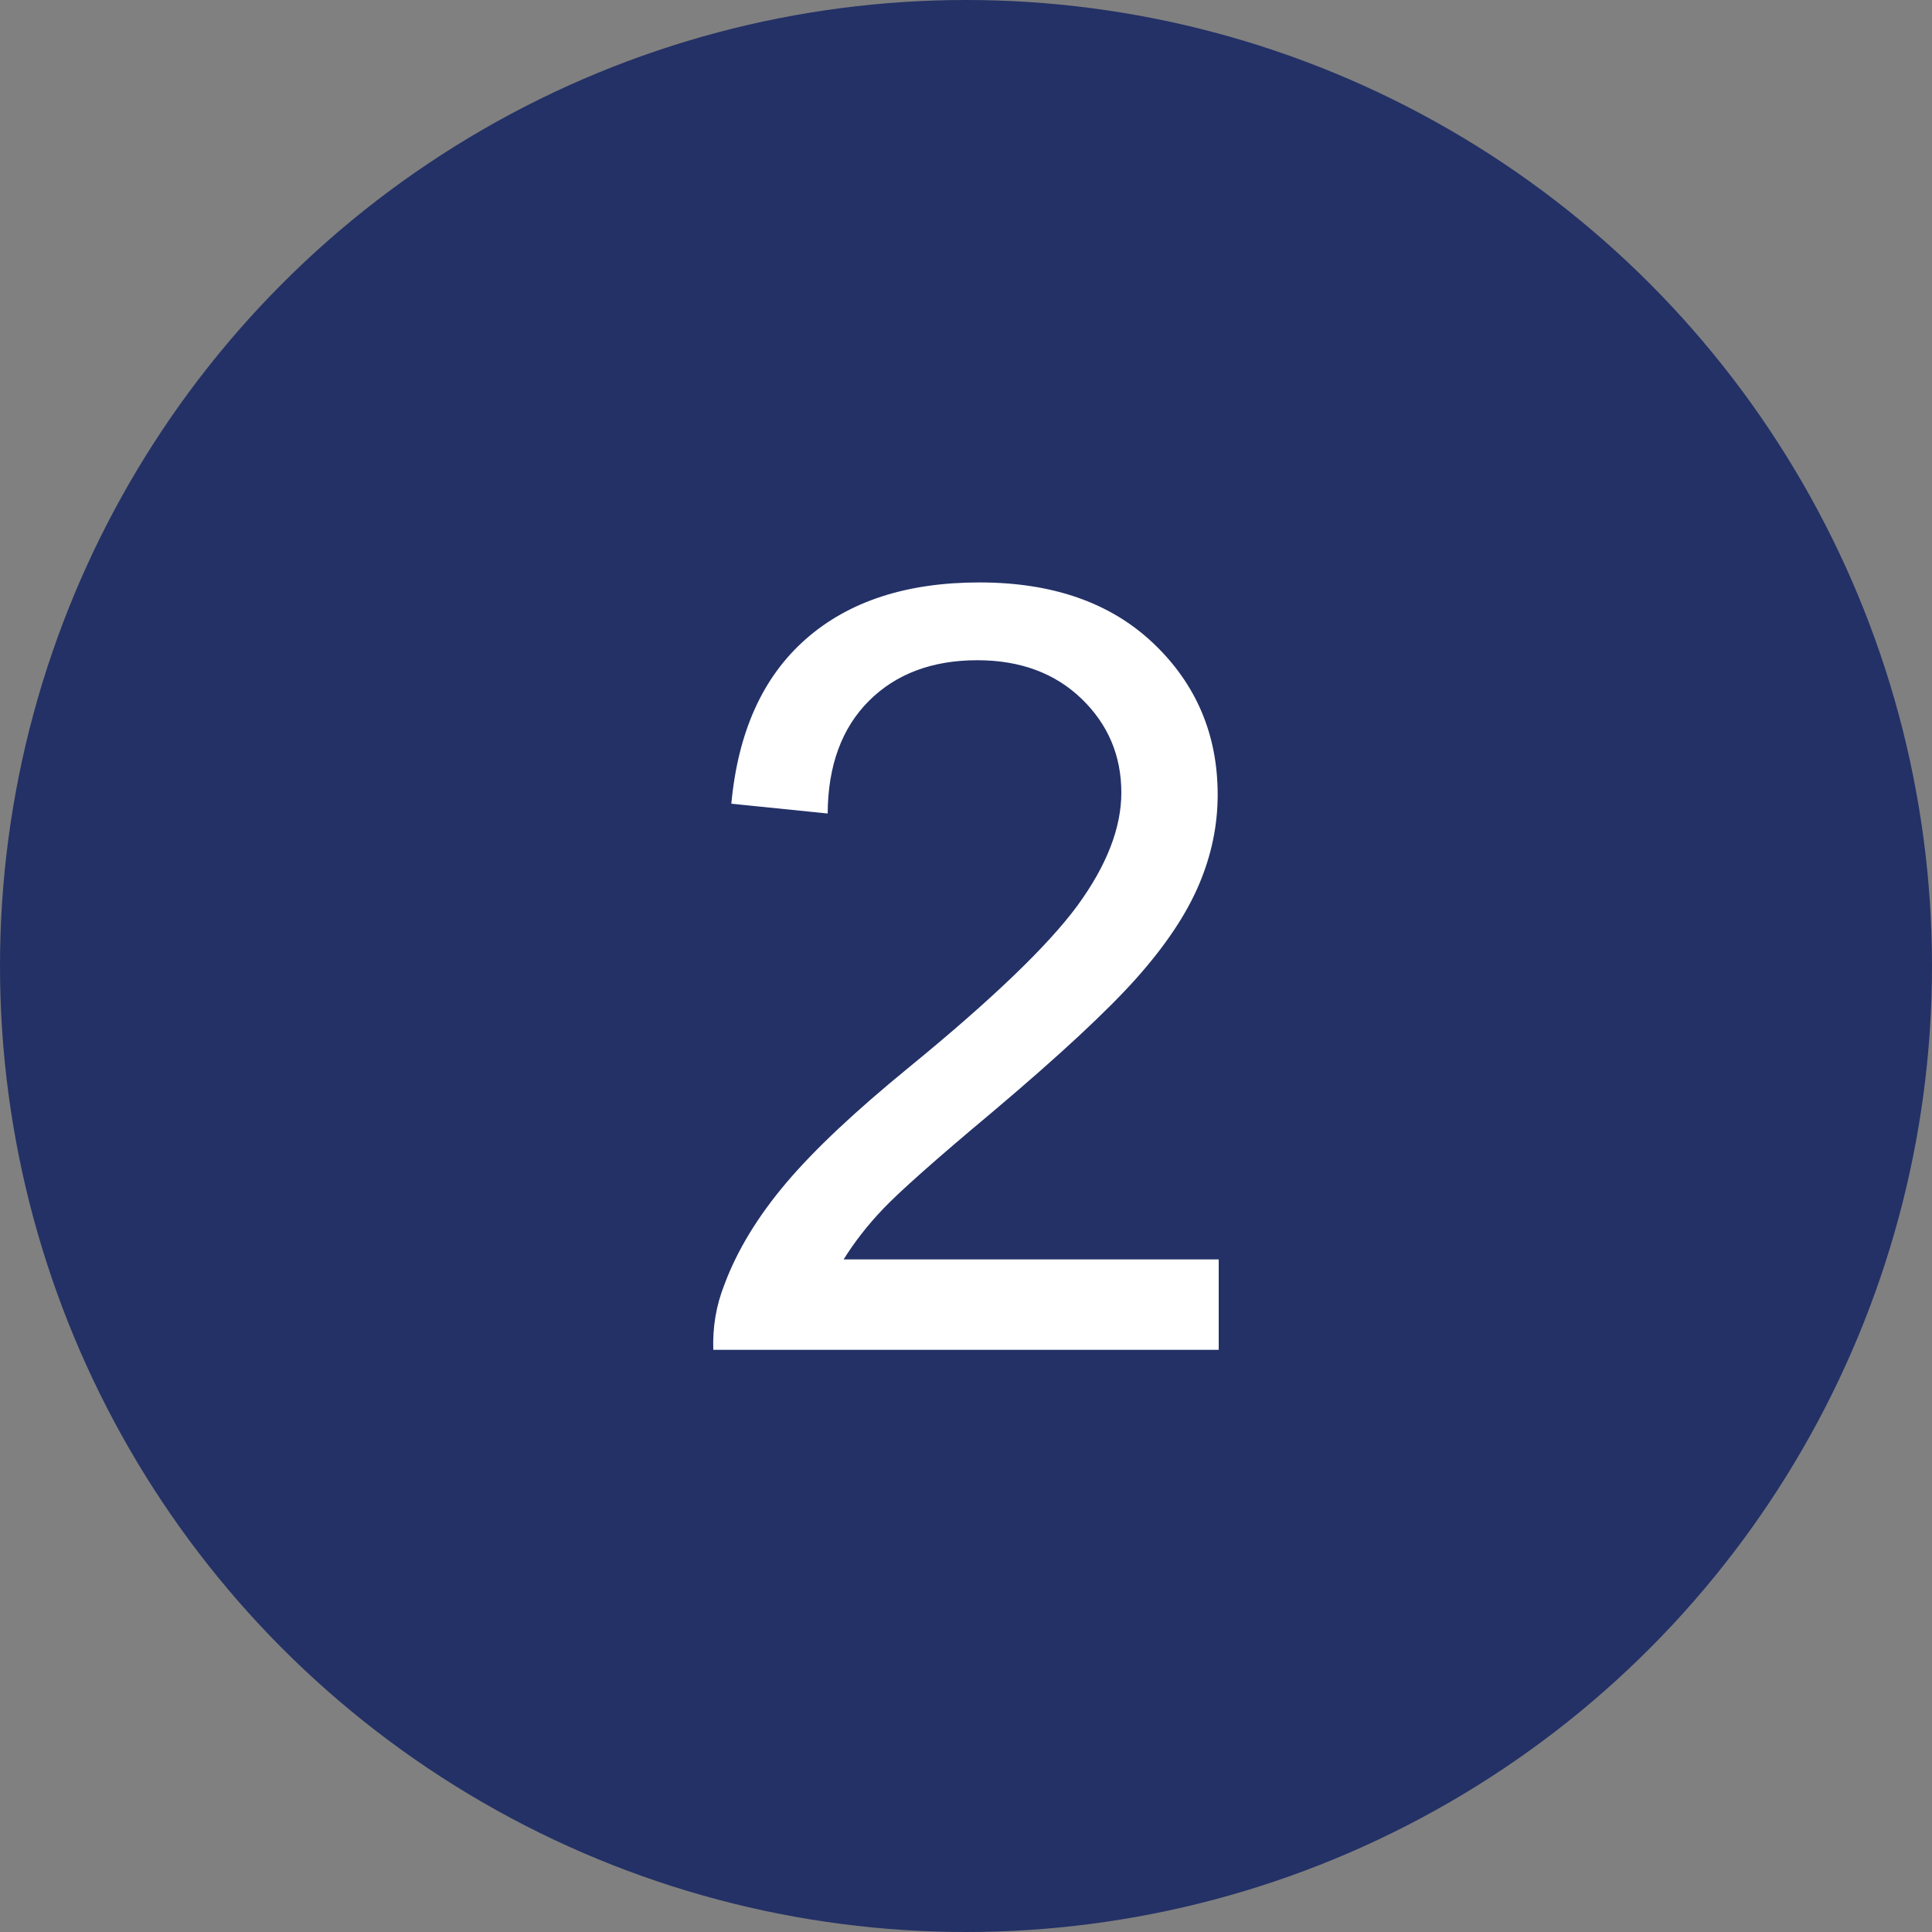<?xml version="1.0" encoding="utf-8"?>
<!-- Generator: Adobe Illustrator 25.2.0, SVG Export Plug-In . SVG Version: 6.00 Build 0)  -->
<svg version="1.1" id="Layer_1" xmlns="http://www.w3.org/2000/svg" xmlns:xlink="http://www.w3.org/1999/xlink" x="0px" y="0px"
	 viewBox="0 0 75 75" style="enable-background:new 0 0 75 75;" xml:space="preserve">
<rect x="0" y="0" width="75" height="75" fill="#808080" stroke="none"/>
<style type="text/css">
	.st0{fill:#233166;}
	.st1{display:none;}
	.st2{display:inline;fill:#FFFFFF;}
	.st3{fill:#FFFFFF;}
</style>
<circle class="st0" cx="37.5" cy="37.5" r="37.5"/>
<g class="st1">
	<path class="st2" d="M40.19,51.39h-3.64V28.17c-0.88,0.84-2.03,1.67-3.45,2.51c-1.42,0.84-2.7,1.46-3.84,1.88v-3.52
		c2.04-0.96,3.82-2.12,5.34-3.48c1.52-1.36,2.6-2.69,3.24-3.97h2.35V51.39z"/>
</g>
<g>
	<path class="st3" d="M47.31,48.9v3.5H27.69c-0.03-0.88,0.11-1.72,0.43-2.53c0.5-1.34,1.3-2.65,2.4-3.95
		c1.1-1.3,2.69-2.79,4.77-4.49c3.23-2.64,5.41-4.74,6.54-6.28c1.13-1.55,1.7-3.01,1.7-4.38c0-1.44-0.52-2.66-1.55-3.65
		c-1.03-0.99-2.38-1.49-4.04-1.49c-1.75,0-3.16,0.53-4.21,1.58c-1.05,1.05-1.59,2.51-1.6,4.37l-3.74-0.38
		c0.26-2.79,1.22-4.92,2.89-6.39s3.92-2.2,6.74-2.2c2.85,0,5.1,0.79,6.76,2.37c1.66,1.58,2.49,3.54,2.49,5.87
		c0,1.19-0.24,2.35-0.73,3.5c-0.49,1.15-1.29,2.35-2.42,3.62s-3,3.01-5.62,5.22c-2.19,1.83-3.59,3.08-4.21,3.73
		c-0.62,0.65-1.13,1.31-1.54,1.97H47.31z"/>
</g>
</svg>
